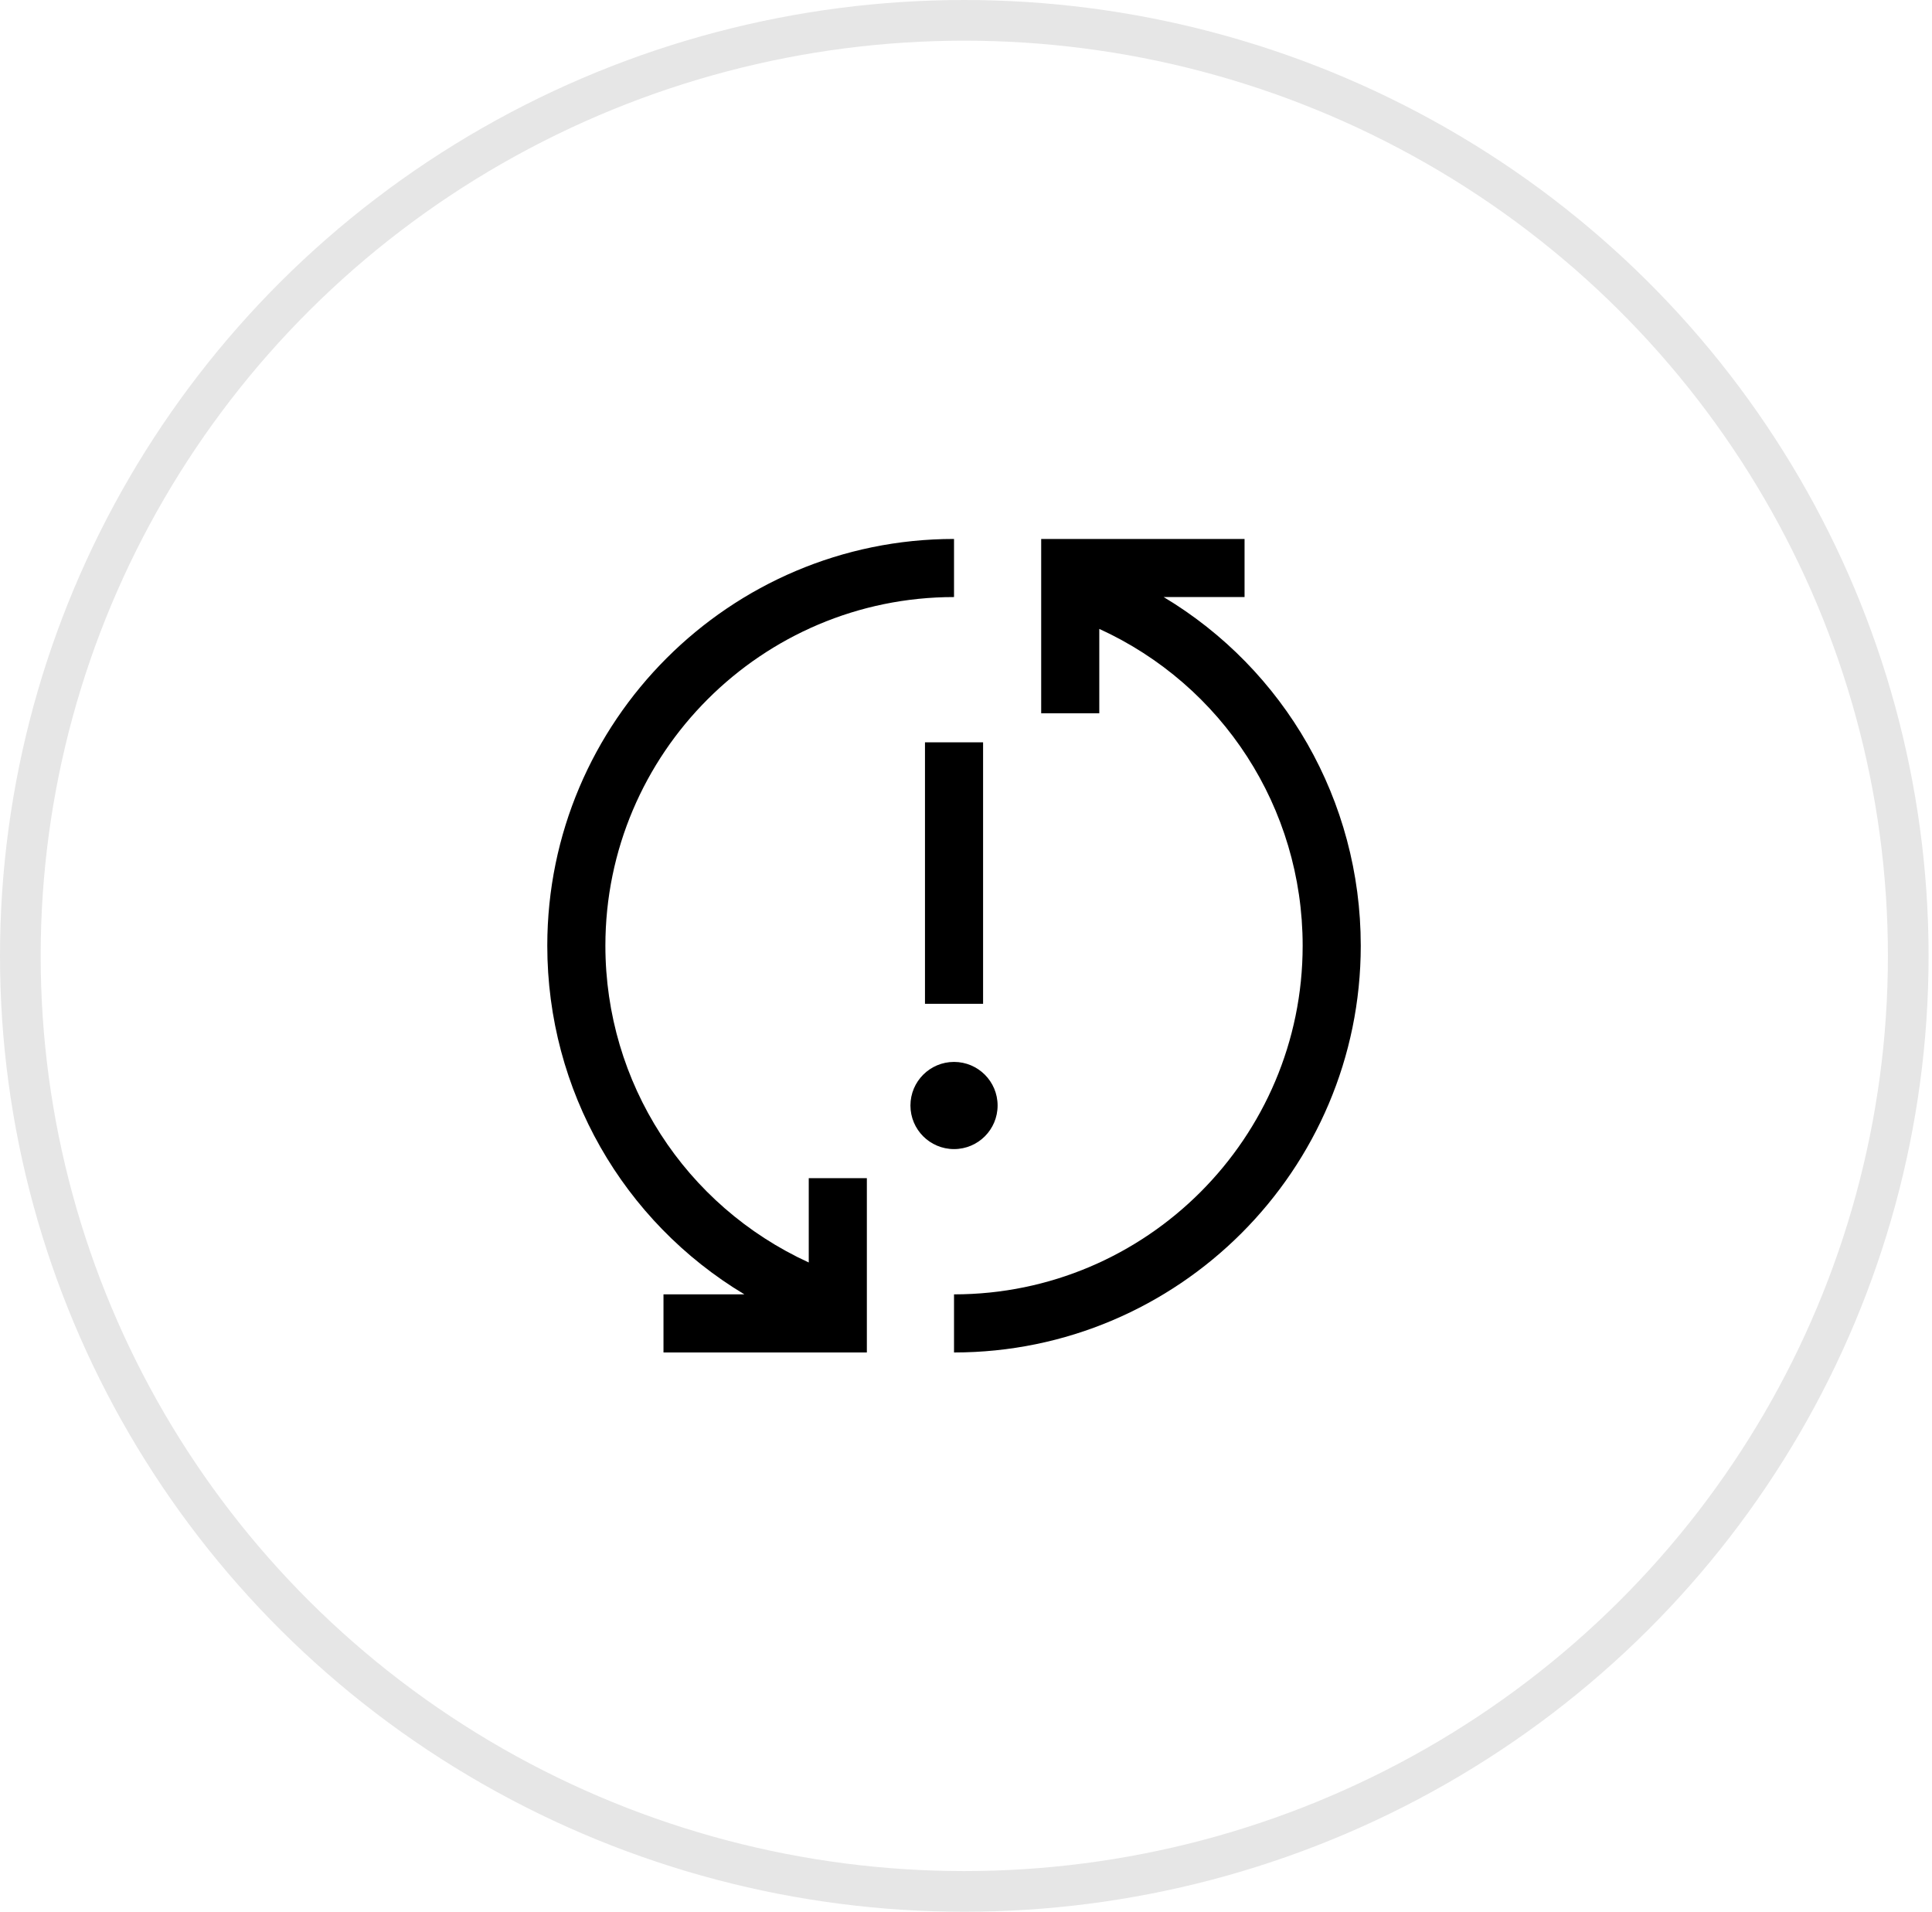 <svg width="95" height="94" viewBox="0 0 95 94" fill="none" xmlns="http://www.w3.org/2000/svg">
<ellipse opacity="0.1" cx="47.416" cy="47" rx="46.416" ry="46" stroke="black" stroke-width="2" stroke-linecap="round" stroke-linejoin="round"/>
<path d="M57.219 29.357H61.197V26.5H51.197V35.071H54.054V30.923C60.105 33.687 64.054 39.712 64.054 46.5C64.054 55.952 56.364 63.643 46.911 63.643V66.5C57.939 66.5 66.911 57.528 66.911 46.5C66.911 39.345 63.151 32.911 57.219 29.357Z" fill="black"/>
<path d="M46.911 52.214C45.728 52.214 44.768 53.174 44.768 54.357C44.768 55.541 45.728 56.5 46.911 56.5C48.095 56.5 49.054 55.541 49.054 54.357C49.054 53.174 48.095 52.214 46.911 52.214Z" fill="black"/>
<path d="M48.34 36.5H45.483V49.357H48.34V36.5Z" fill="black"/>
<path d="M46.911 29.357V26.5C35.883 26.5 26.911 35.472 26.911 46.5C26.911 53.609 30.636 60.062 36.603 63.643H32.625V66.5H42.625V57.929H39.768V62.076C33.678 59.282 29.768 53.239 29.768 46.5C29.768 37.048 37.459 29.357 46.911 29.357Z" fill="black"/>
</svg>
